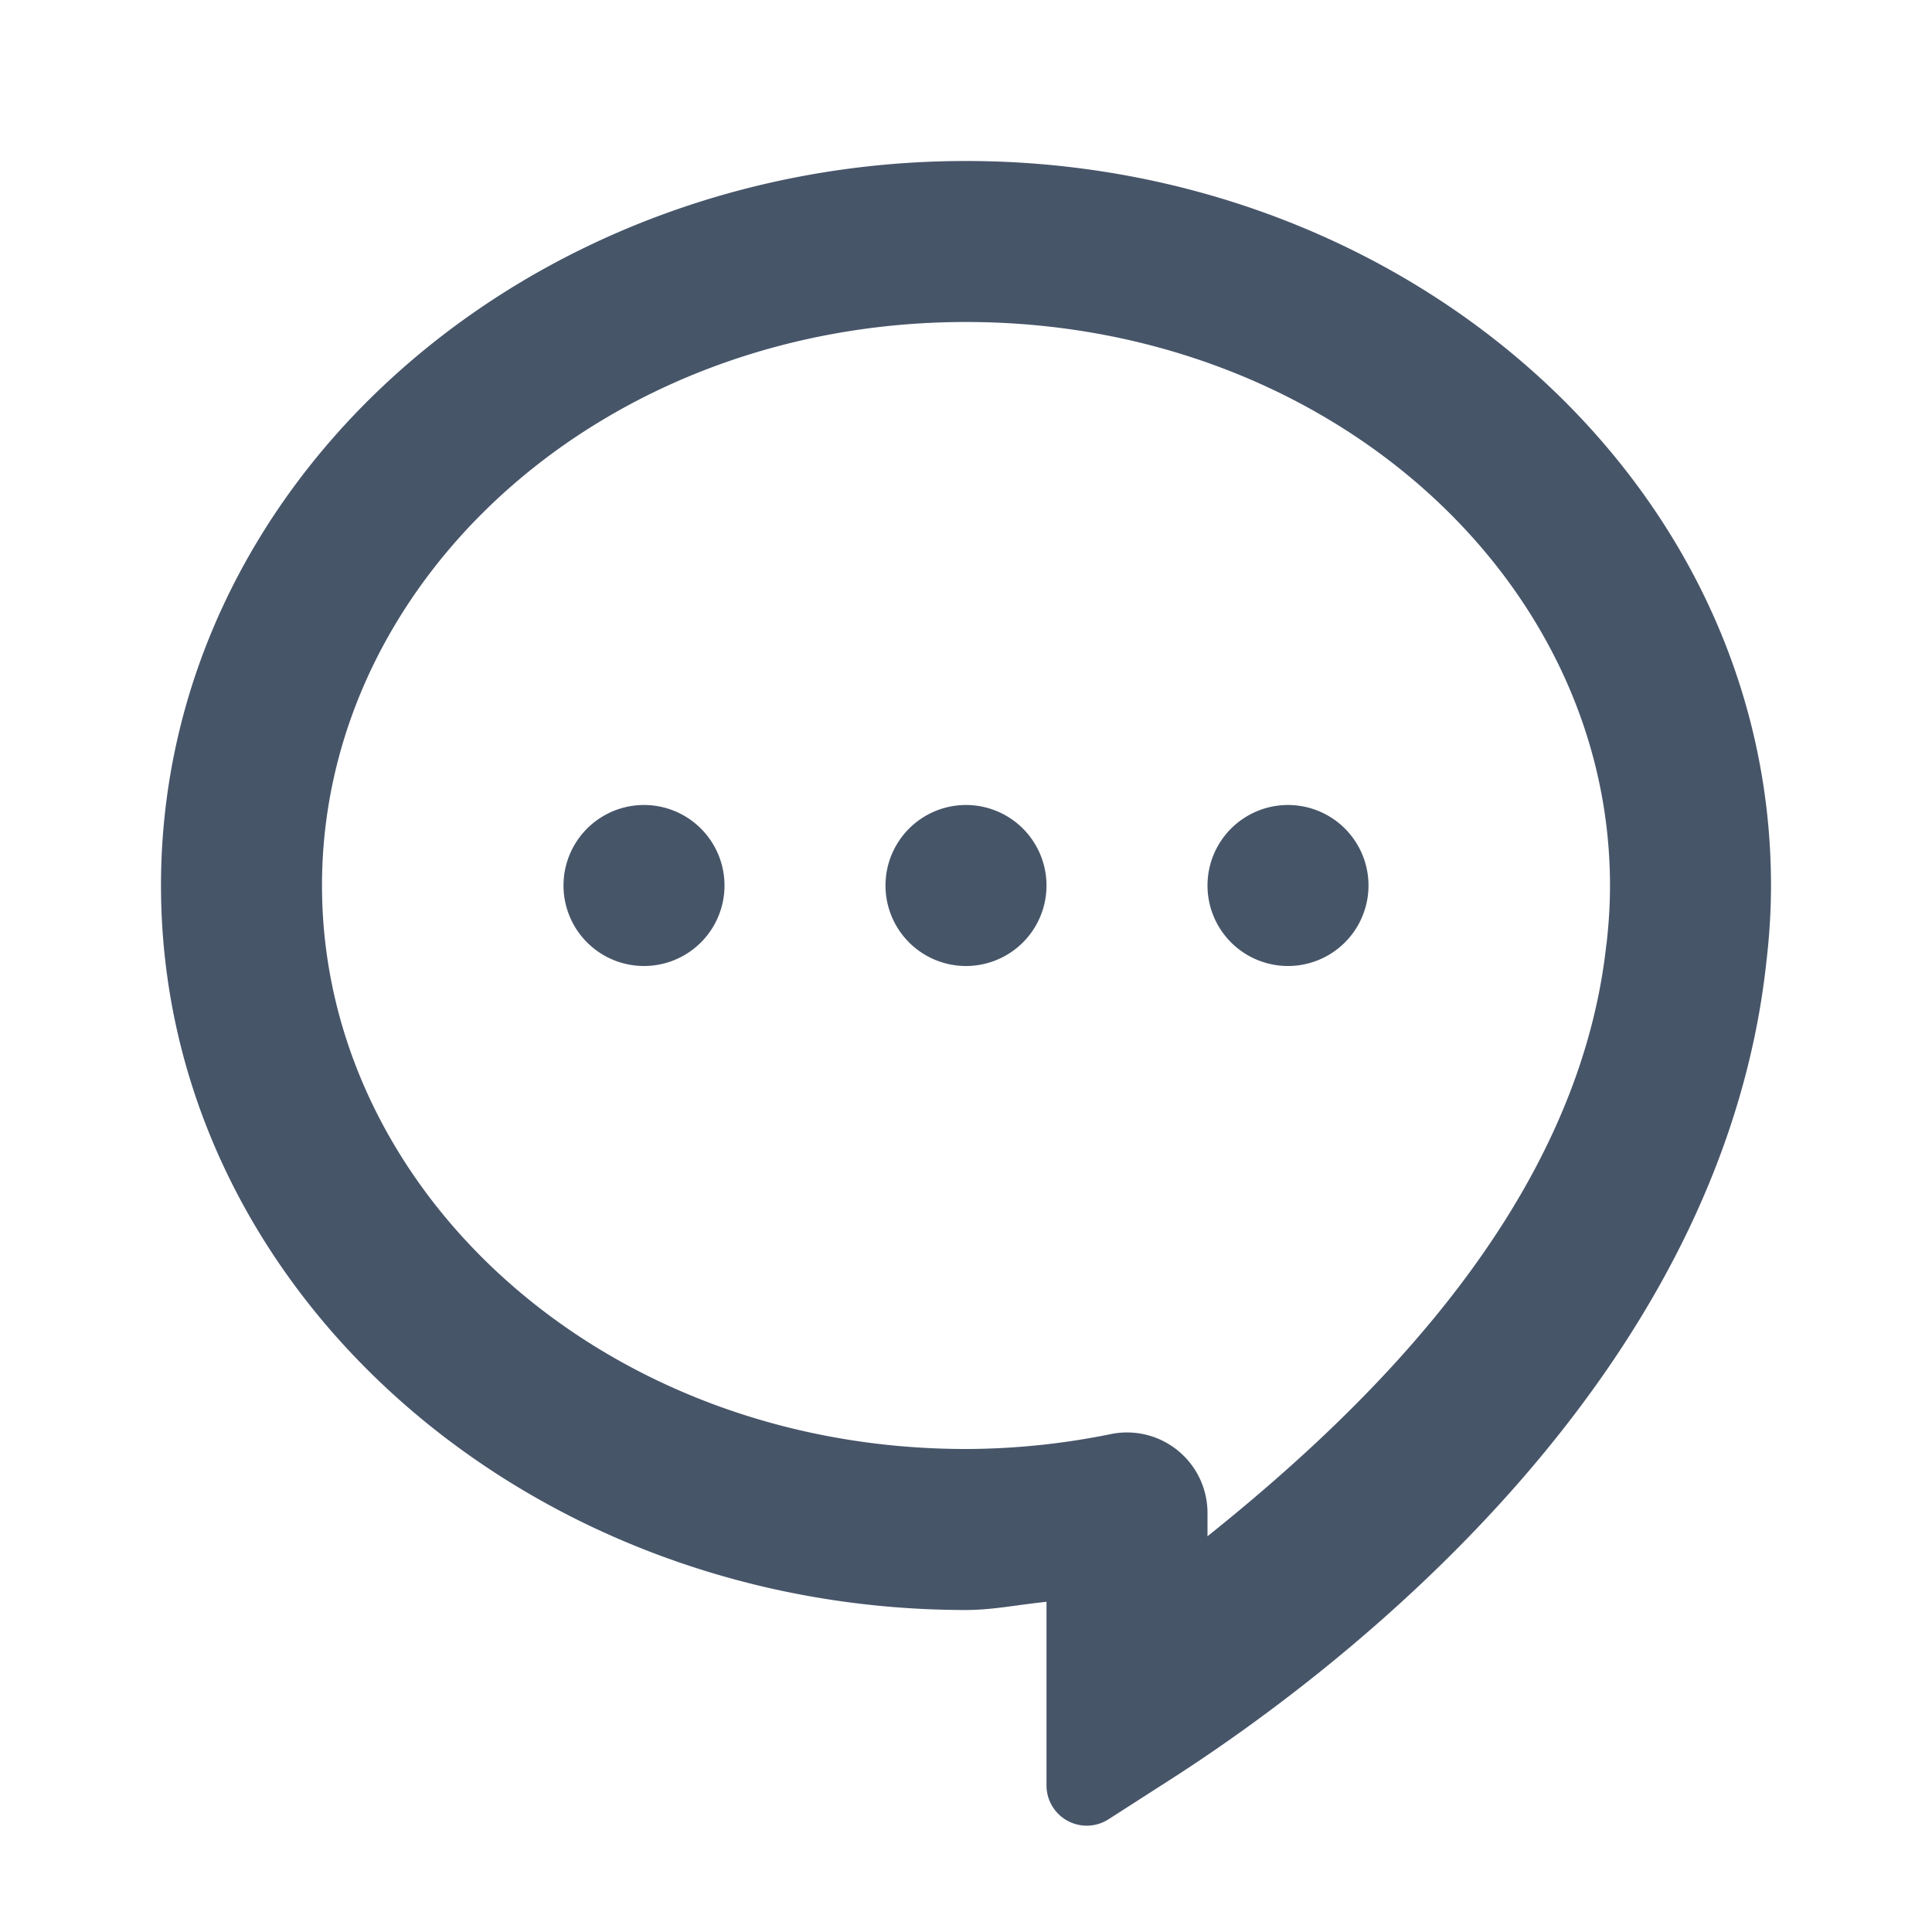 <svg width="24" height="24" fill="none" xmlns="http://www.w3.org/2000/svg"><path d="M9 11a1 1 0 11-2 0 1 1 0 012 0zm3 1a1 1 0 100-2 1 1 0 000 2zm4 0a1 1 0 100-2 1 1 0 000 2z" fill="#475569"/><path fill-rule="evenodd" clip-rule="evenodd" d="M12 2C6.549 2 2 5.974 2 11s4.549 9 10 9c.225 0 .438-.03.652-.059.115-.015.23-.031.348-.043v2.281a.5.5 0 00.77.421l.771-.495c2.162-1.387 6.844-4.99 7.402-10.16.036-.307.057-.622.057-.945 0-5.026-4.549-9-10-9zm0 2c4.49 0 8 3.19 8 7 0 .24-.015.48-.043.723v.004l-.002.003c-.345 3.201-2.907 5.715-4.955 7.354v-.29a1 1 0 00-1.197-.98A9.092 9.092 0 0112 18c-4.49 0-8-3.19-8-7s3.51-7 8-7z" fill="#475569"/></svg>